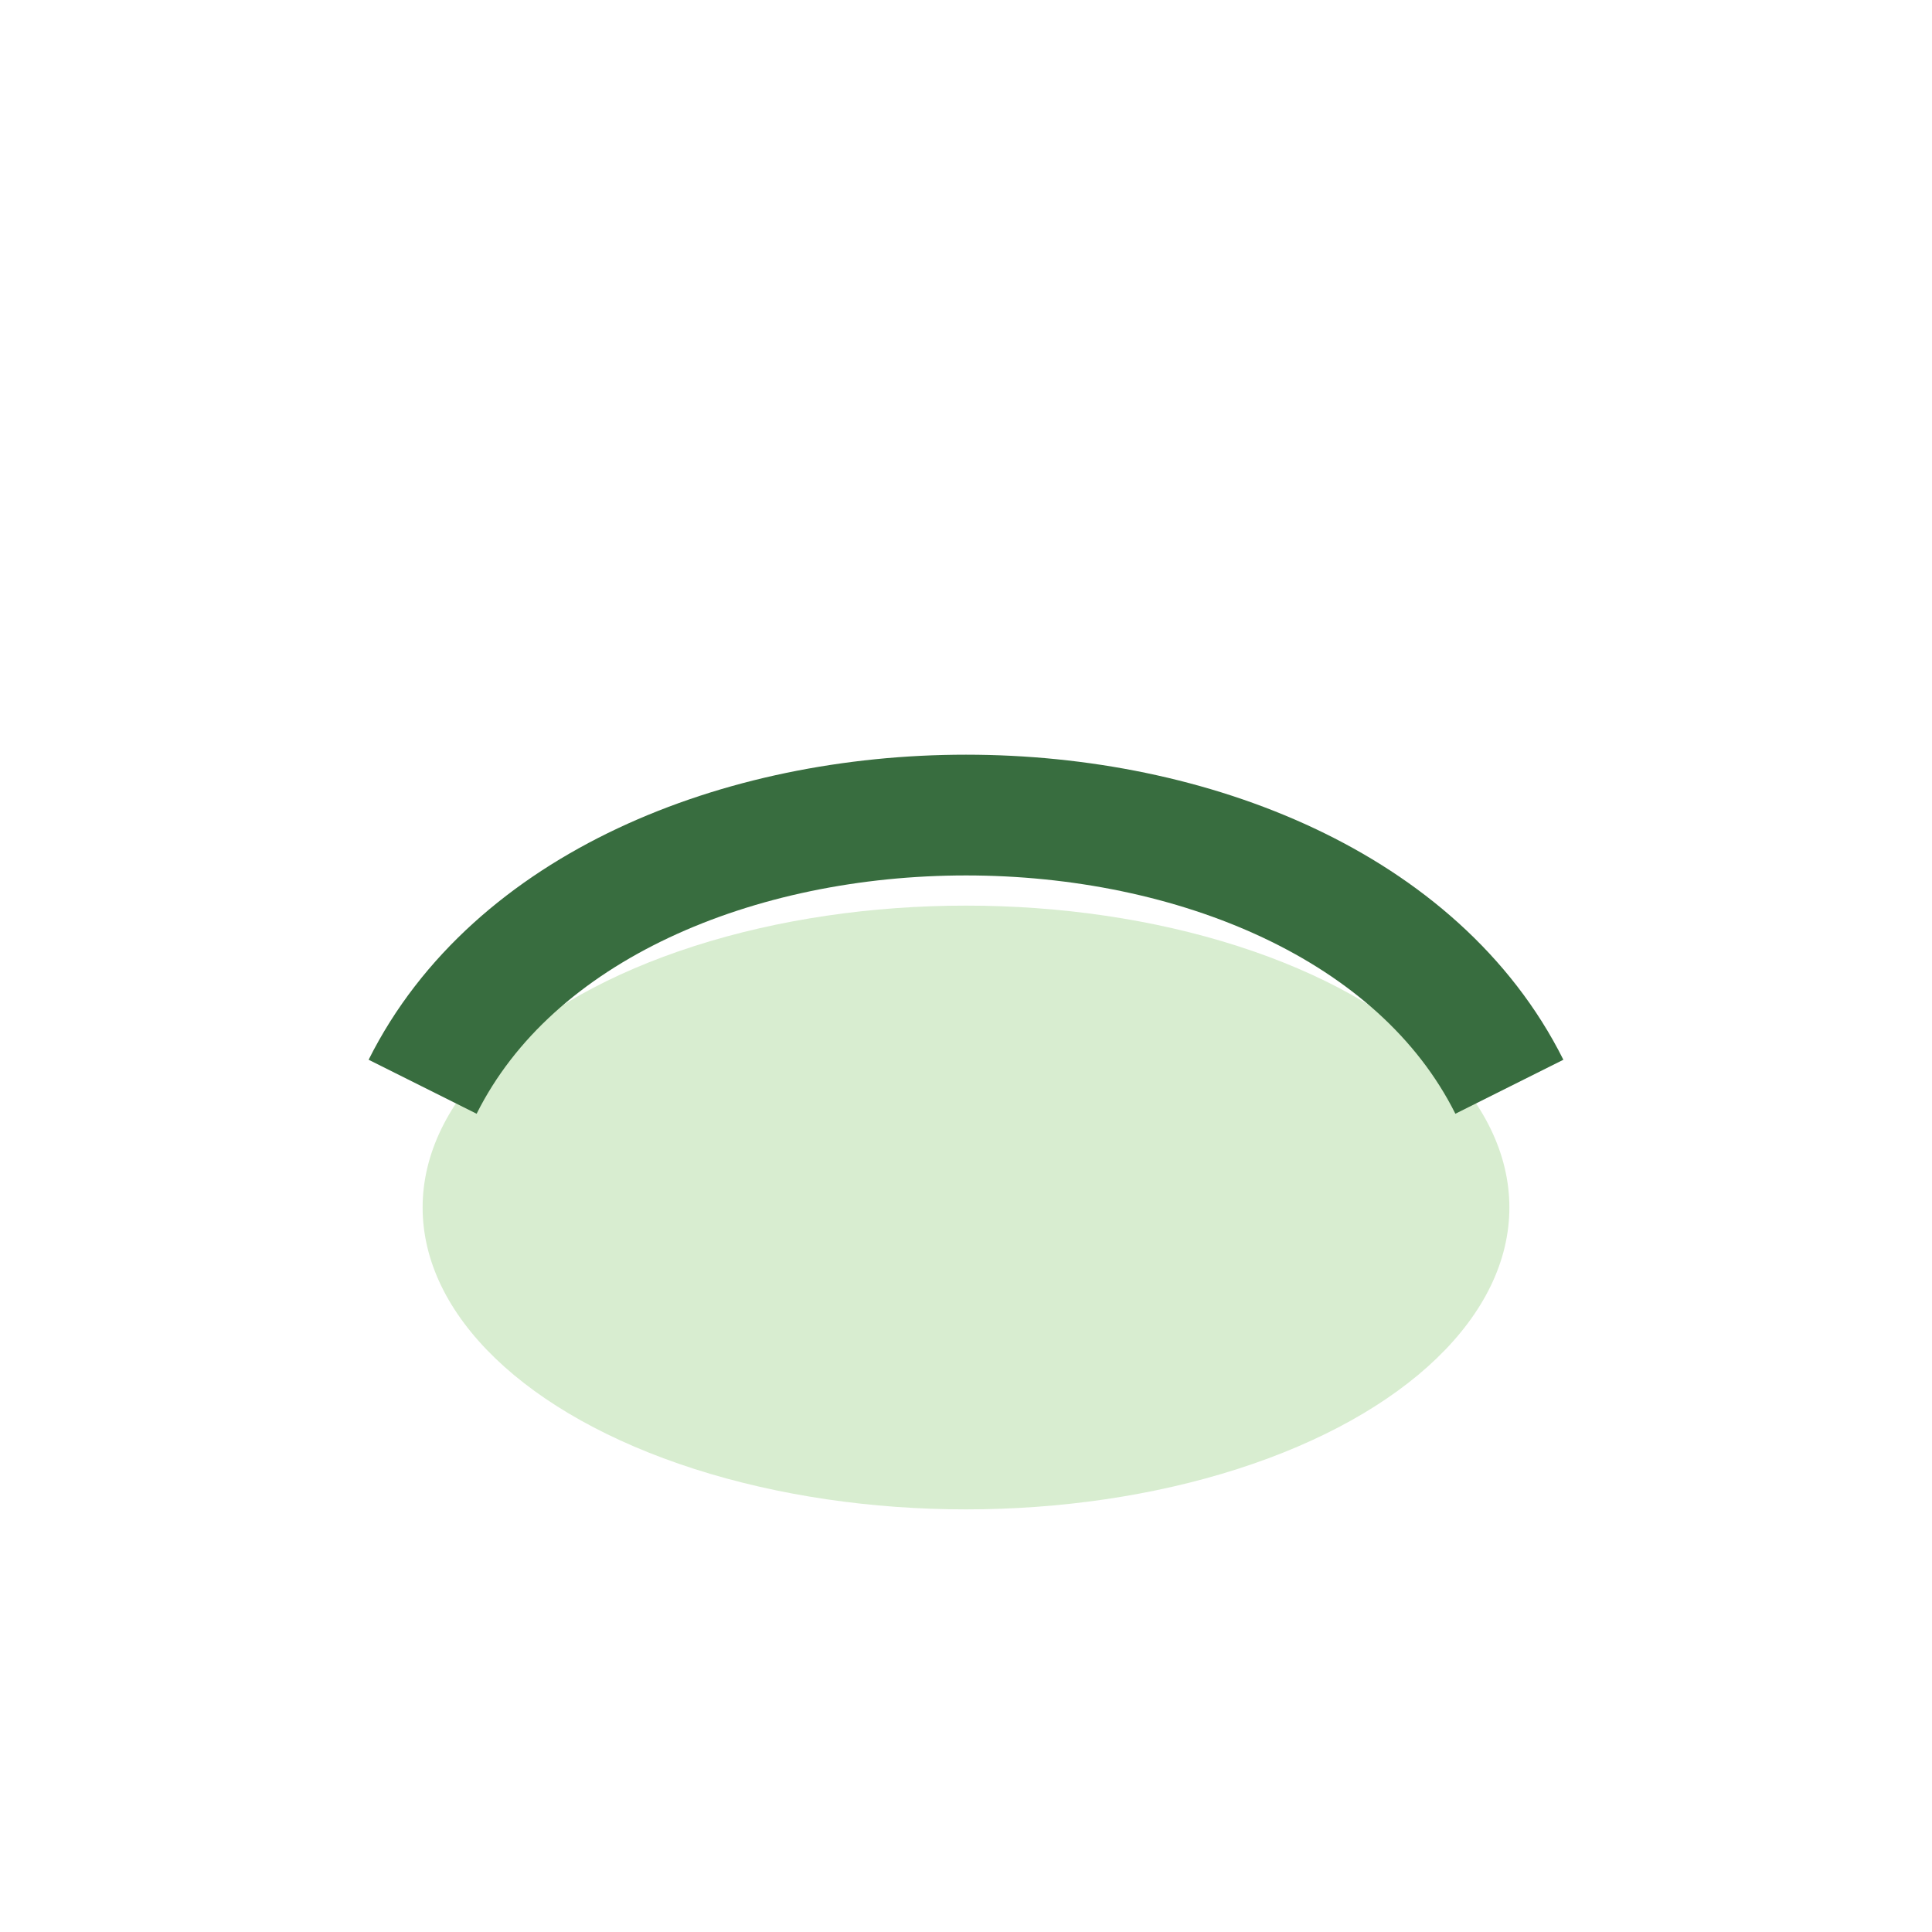 <?xml version="1.0" encoding="UTF-8"?>
<svg xmlns="http://www.w3.org/2000/svg" width="32" height="32" viewBox="0 0 32 32"><ellipse cx="16" cy="20" rx="9" ry="5" fill="#D8EDD0"/><path d="M7 18c3-6 15-6 18 0" stroke="#386D3F" stroke-width="2" fill="none"/></svg>